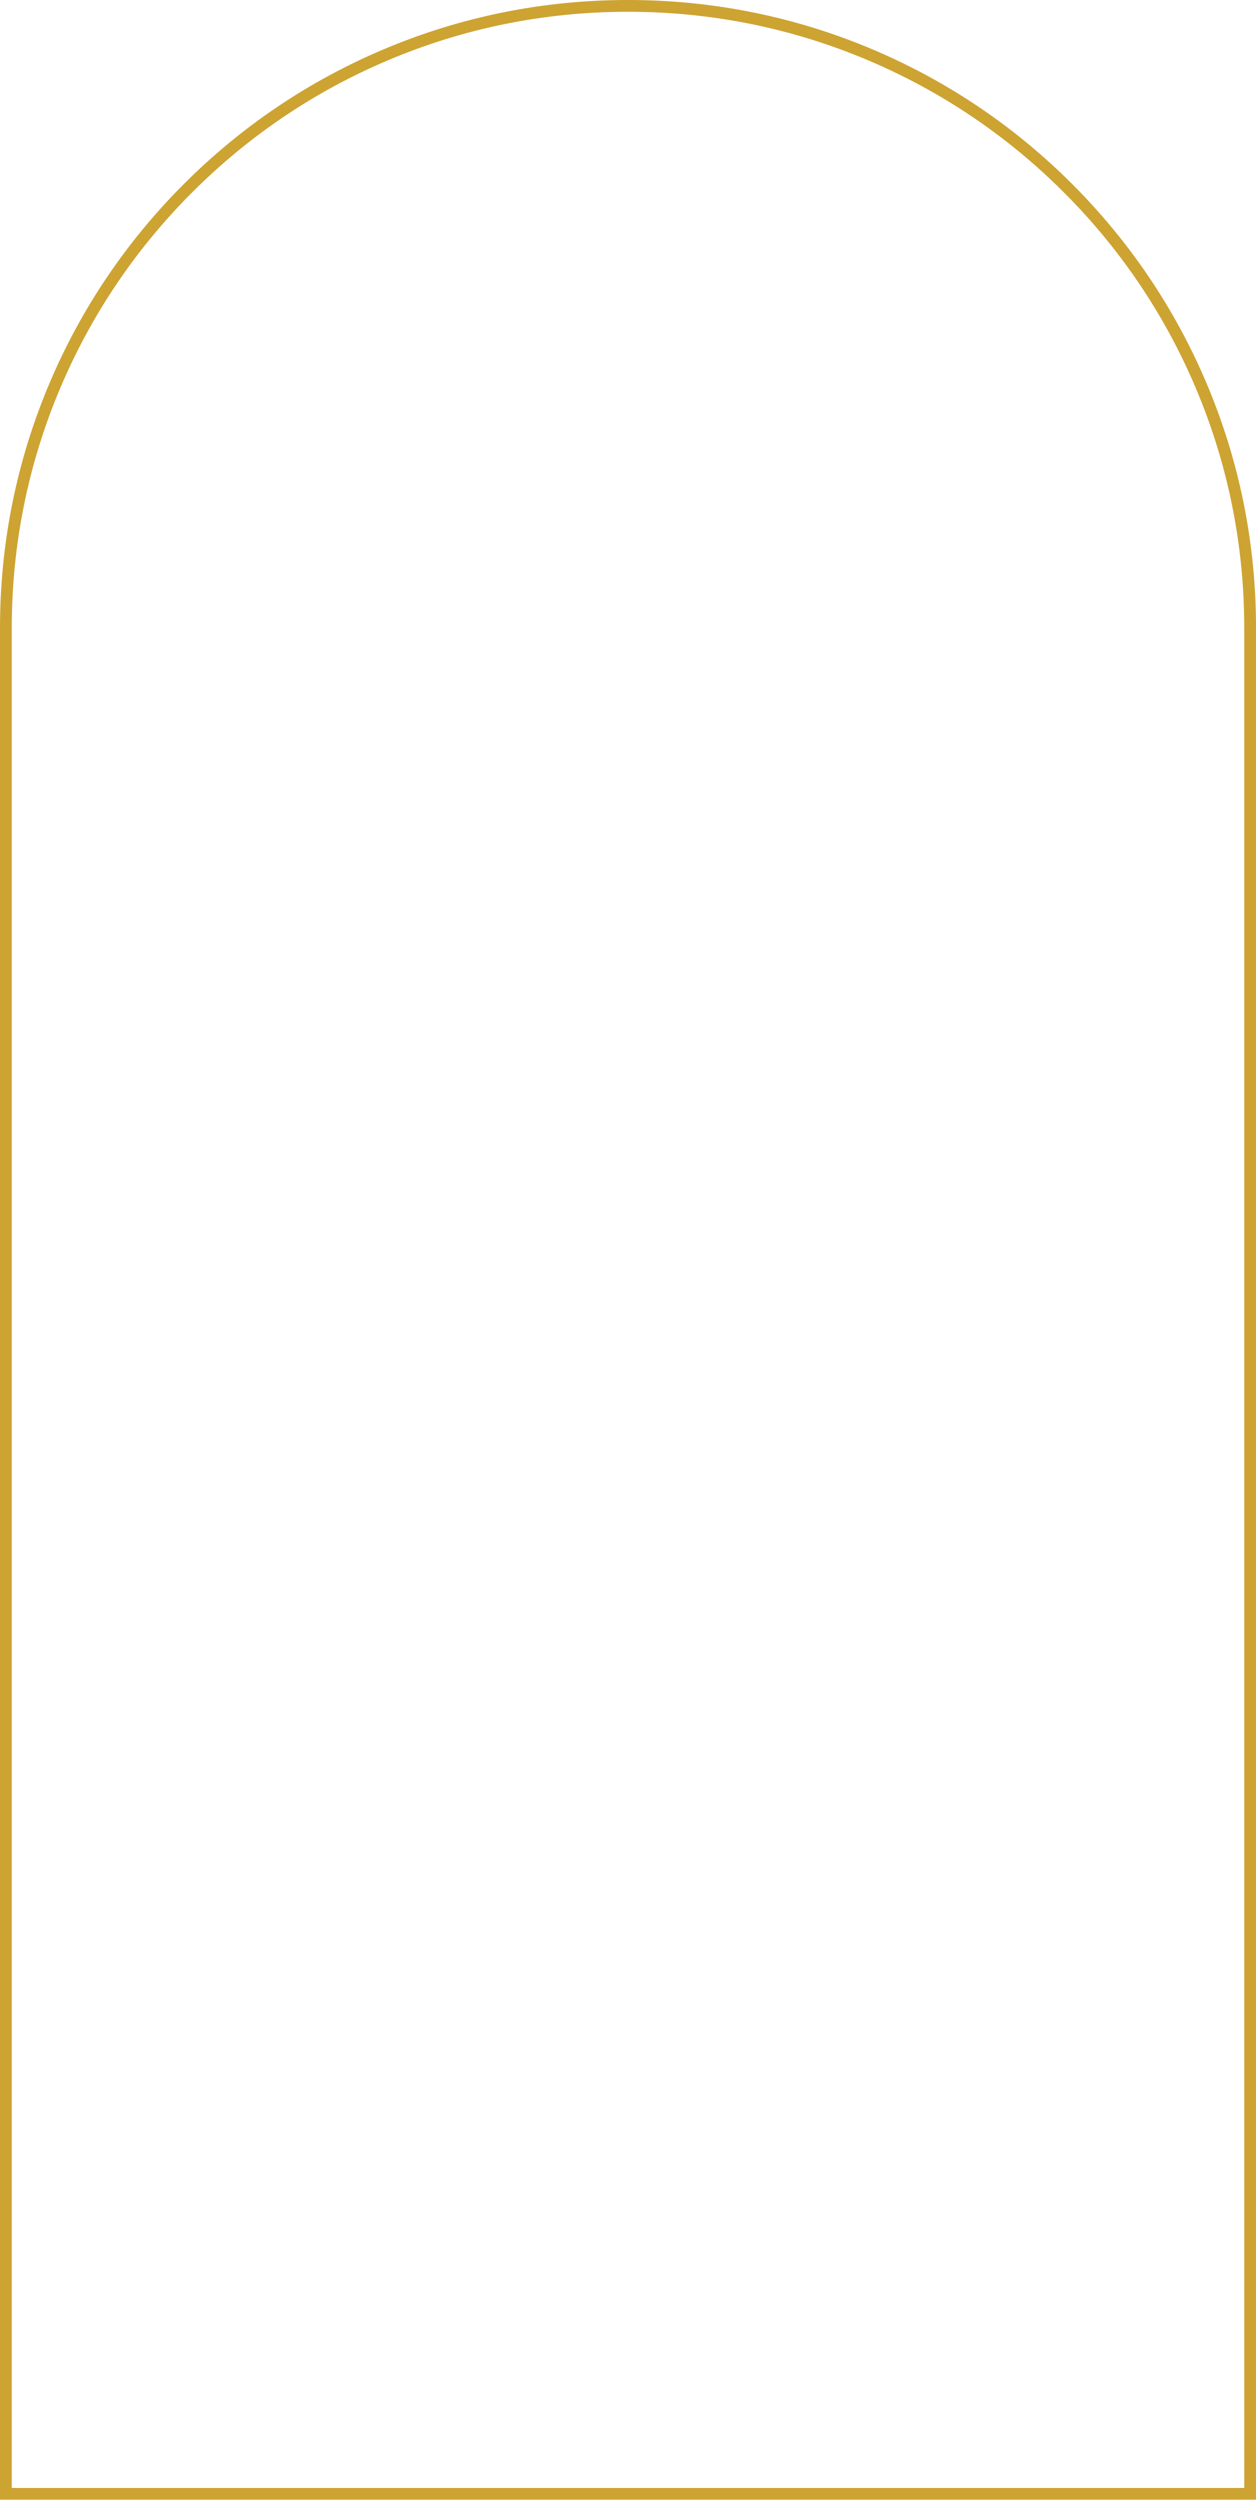 <?xml version="1.0" encoding="UTF-8" standalone="no"?><svg xmlns="http://www.w3.org/2000/svg" xmlns:xlink="http://www.w3.org/1999/xlink" fill="#cda332" height="1485.7" preserveAspectRatio="xMidYMid meet" version="1" viewBox="0.0 0.0 746.5 1485.7" width="746.5" zoomAndPan="magnify"><g id="change1_1"><path d="M717.178,227.966c-18.8-44.448-45.712-84.365-79.99-118.643 s-74.195-61.19-118.643-79.99C472.525,9.869,423.643,0,373.255,0 c-50.388,0-99.27,9.869-145.289,29.333c-44.447,18.8-84.364,45.712-118.643,79.99 c-34.278,34.278-61.19,74.195-79.99,118.643C9.869,273.985,0,322.867,0,373.255 v1112.404h746.512V373.255C746.512,322.867,736.643,273.985,717.178,227.966z M739.512,1478.659H7V373.255c0-49.446,9.683-97.41,28.781-142.562 c18.447-43.613,44.855-82.782,78.493-116.419 c33.638-33.637,72.807-60.046,116.42-78.493C275.845,16.683,323.81,7,373.256,7 c49.445,0,97.41,9.683,142.562,28.781c43.613,18.447,82.783,44.855,116.42,78.493 c33.638,33.638,60.047,72.807,78.493,116.419 c19.098,45.152,28.781,93.116,28.781,142.562V1478.659z"/></g></svg>